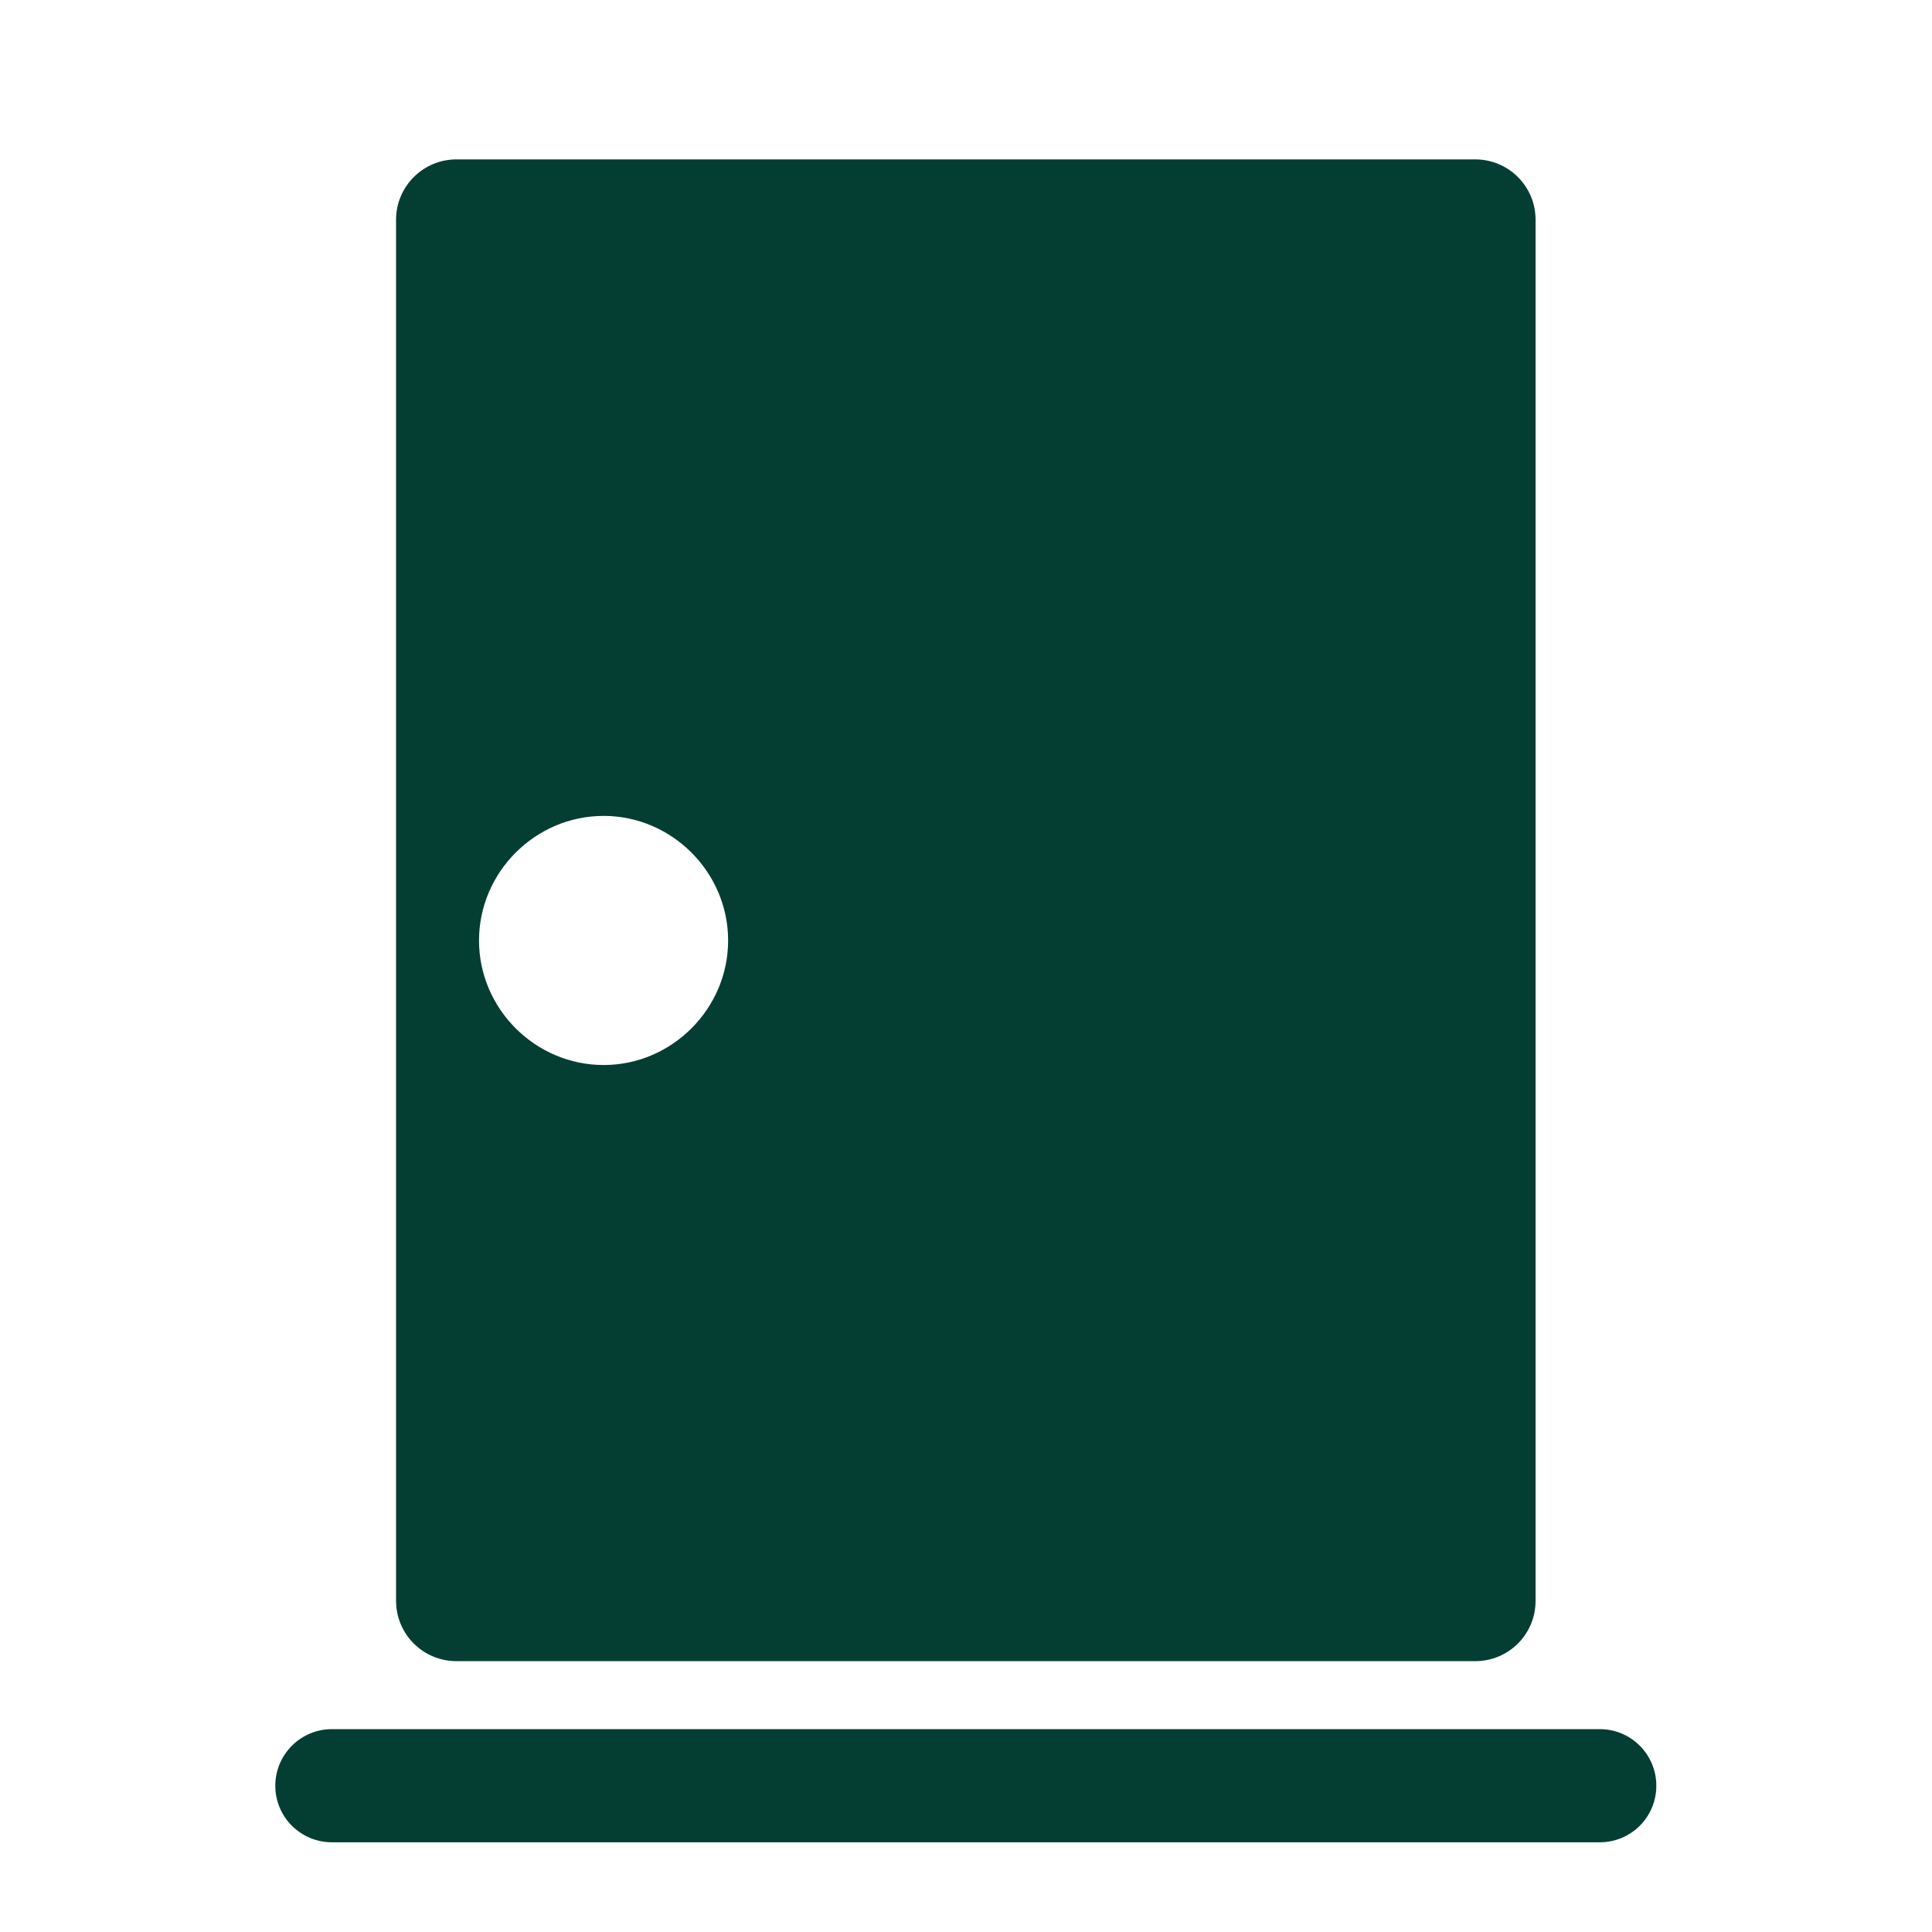 <svg width="16" height="16" viewBox="0 0 16 16" fill="none" xmlns="http://www.w3.org/2000/svg">
<path fill-rule="evenodd" clip-rule="evenodd" d="M3.28 1.82C3.28 1.544 3.504 1.32 3.78 1.32H12.217C12.494 1.32 12.717 1.544 12.717 1.82V13.257C12.717 13.534 12.494 13.757 12.217 13.757H3.78C3.504 13.757 3.28 13.534 3.28 13.257V1.82ZM6.03 7.789C6.03 7.223 5.564 6.757 4.999 6.757C4.433 6.757 3.967 7.223 3.967 7.789C3.967 8.354 4.433 8.82 4.999 8.82C5.564 8.82 6.03 8.354 6.03 7.789ZM2.28 14.789C2.28 14.53 2.49 14.32 2.749 14.32H13.249C13.508 14.32 13.717 14.53 13.717 14.789C13.717 15.048 13.508 15.257 13.249 15.257H2.749C2.49 15.257 2.28 15.048 2.28 14.789Z" fill="#043E32"/>
</svg>
